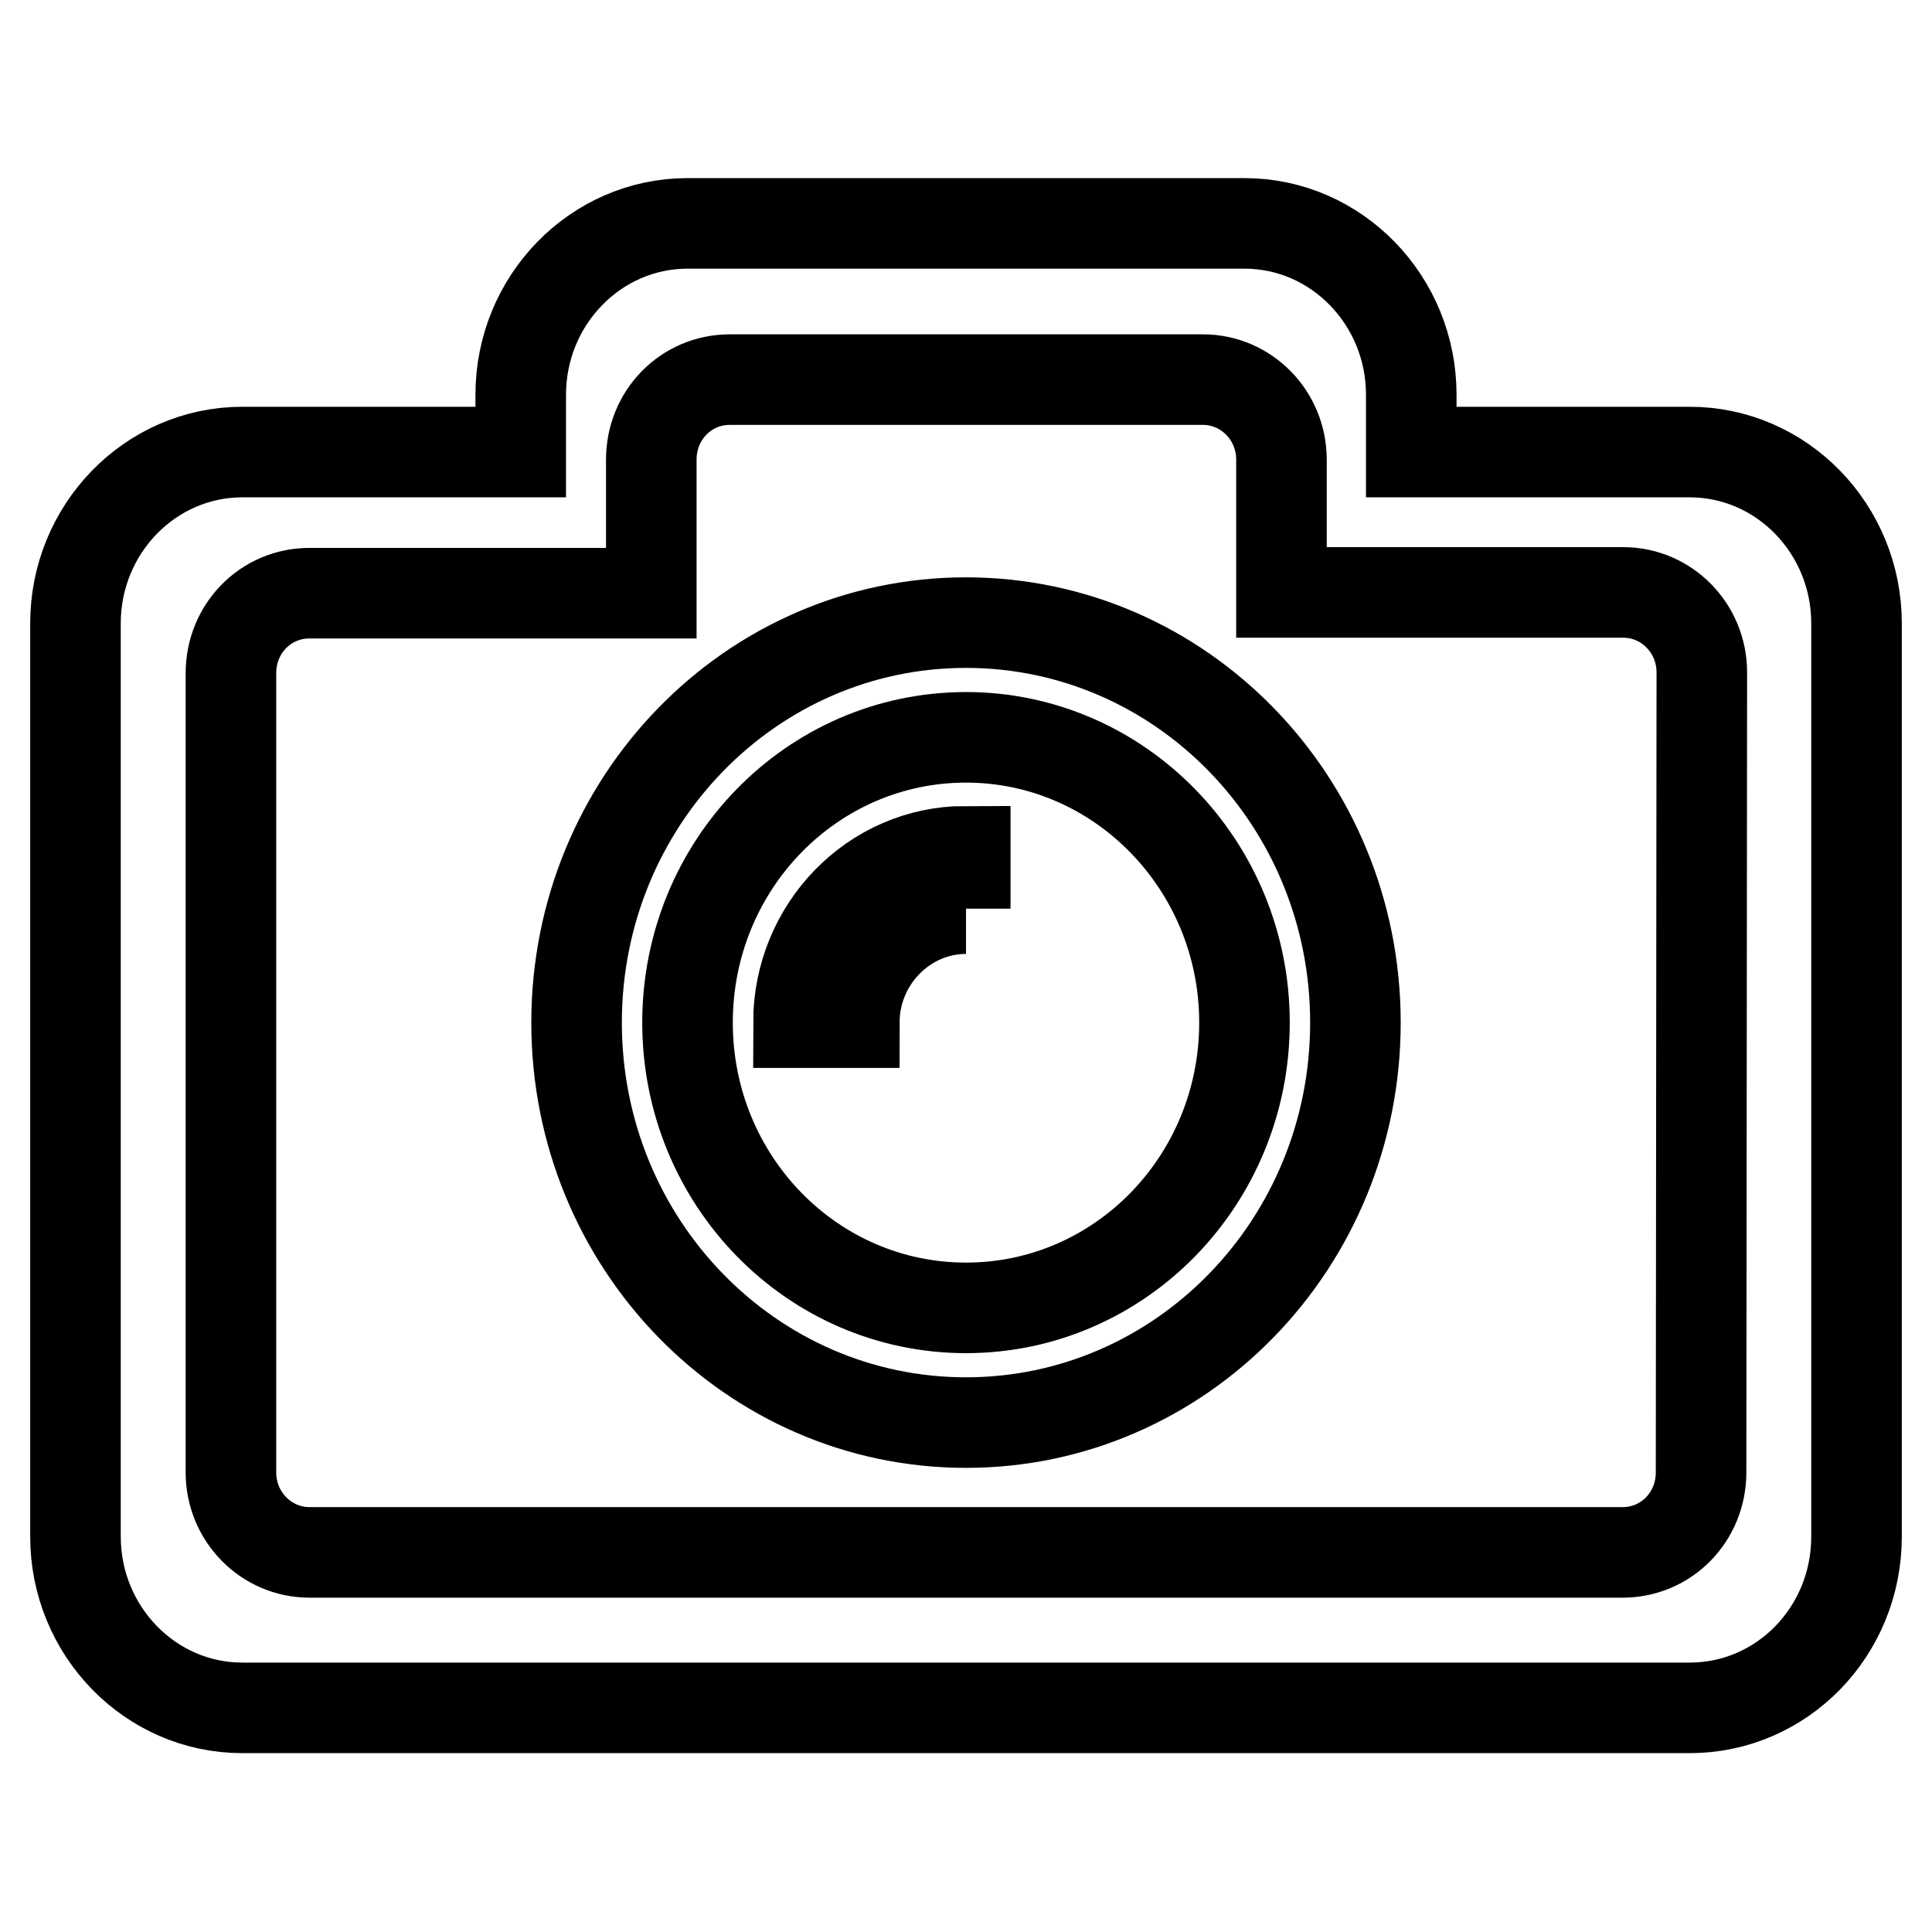 <?xml version="1.0" encoding="utf-8"?>
<!-- Svg Vector Icons : http://www.onlinewebfonts.com/icon -->
<!DOCTYPE svg PUBLIC "-//W3C//DTD SVG 1.1//EN" "http://www.w3.org/Graphics/SVG/1.1/DTD/svg11.dtd">
<svg version="1.1" xmlns="http://www.w3.org/2000/svg" xmlns:xlink="http://www.w3.org/1999/xlink" x="0px" y="0px" viewBox="0 0 256 256" enable-background="new 0 0 256 256" xml:space="preserve">
<g> <path stroke-width="12" fill-opacity="0" stroke="#000000"  d="M223.9,226.3H32.1c-12.2,0-22.1-10.2-22.1-22.7v-121c0-12.5,9.9-22.7,22.1-22.7H69v-7.6 c0-12.5,9.9-22.7,22.1-22.7h73.8c12.2,0,22.1,10.2,22.1,22.7v7.6h36.9c12.2,0,22.1,10.2,22.1,22.7v121 C246,216.2,236.1,226.3,223.9,226.3z M225.5,89.1c0-5.9-4.7-10.6-10.4-10.6h-45.3V60.9c0-5.9-4.7-10.6-10.4-10.6H96.7 c-5.8,0-10.4,4.7-10.4,10.6v17.7H41c-5.8,0-10.4,4.7-10.4,10.6v105.9c0,5.9,4.7,10.6,10.4,10.6H215c5.8,0,10.4-4.7,10.4-10.6 L225.5,89.1L225.5,89.1z M128,188.5c-28.5,0-51.6-23.7-51.6-53s23.1-53,51.6-53s51.6,23.7,51.6,53 C179.6,164.8,156.5,188.5,128,188.5z M128,97.7c-20.4,0-36.9,16.9-36.9,37.8c0,20.9,16.5,37.8,36.9,37.8 c20.4,0,36.9-16.9,36.9-37.8C164.9,114.7,148.4,97.7,128,97.7z M128,120.4c-8.1,0-14.8,6.8-14.8,15.1c-2.5,0-5.1,0-7.4,0 c0-12.5,9.9-22.7,22.1-22.7l0,0V120.4z"/></g>
</svg>